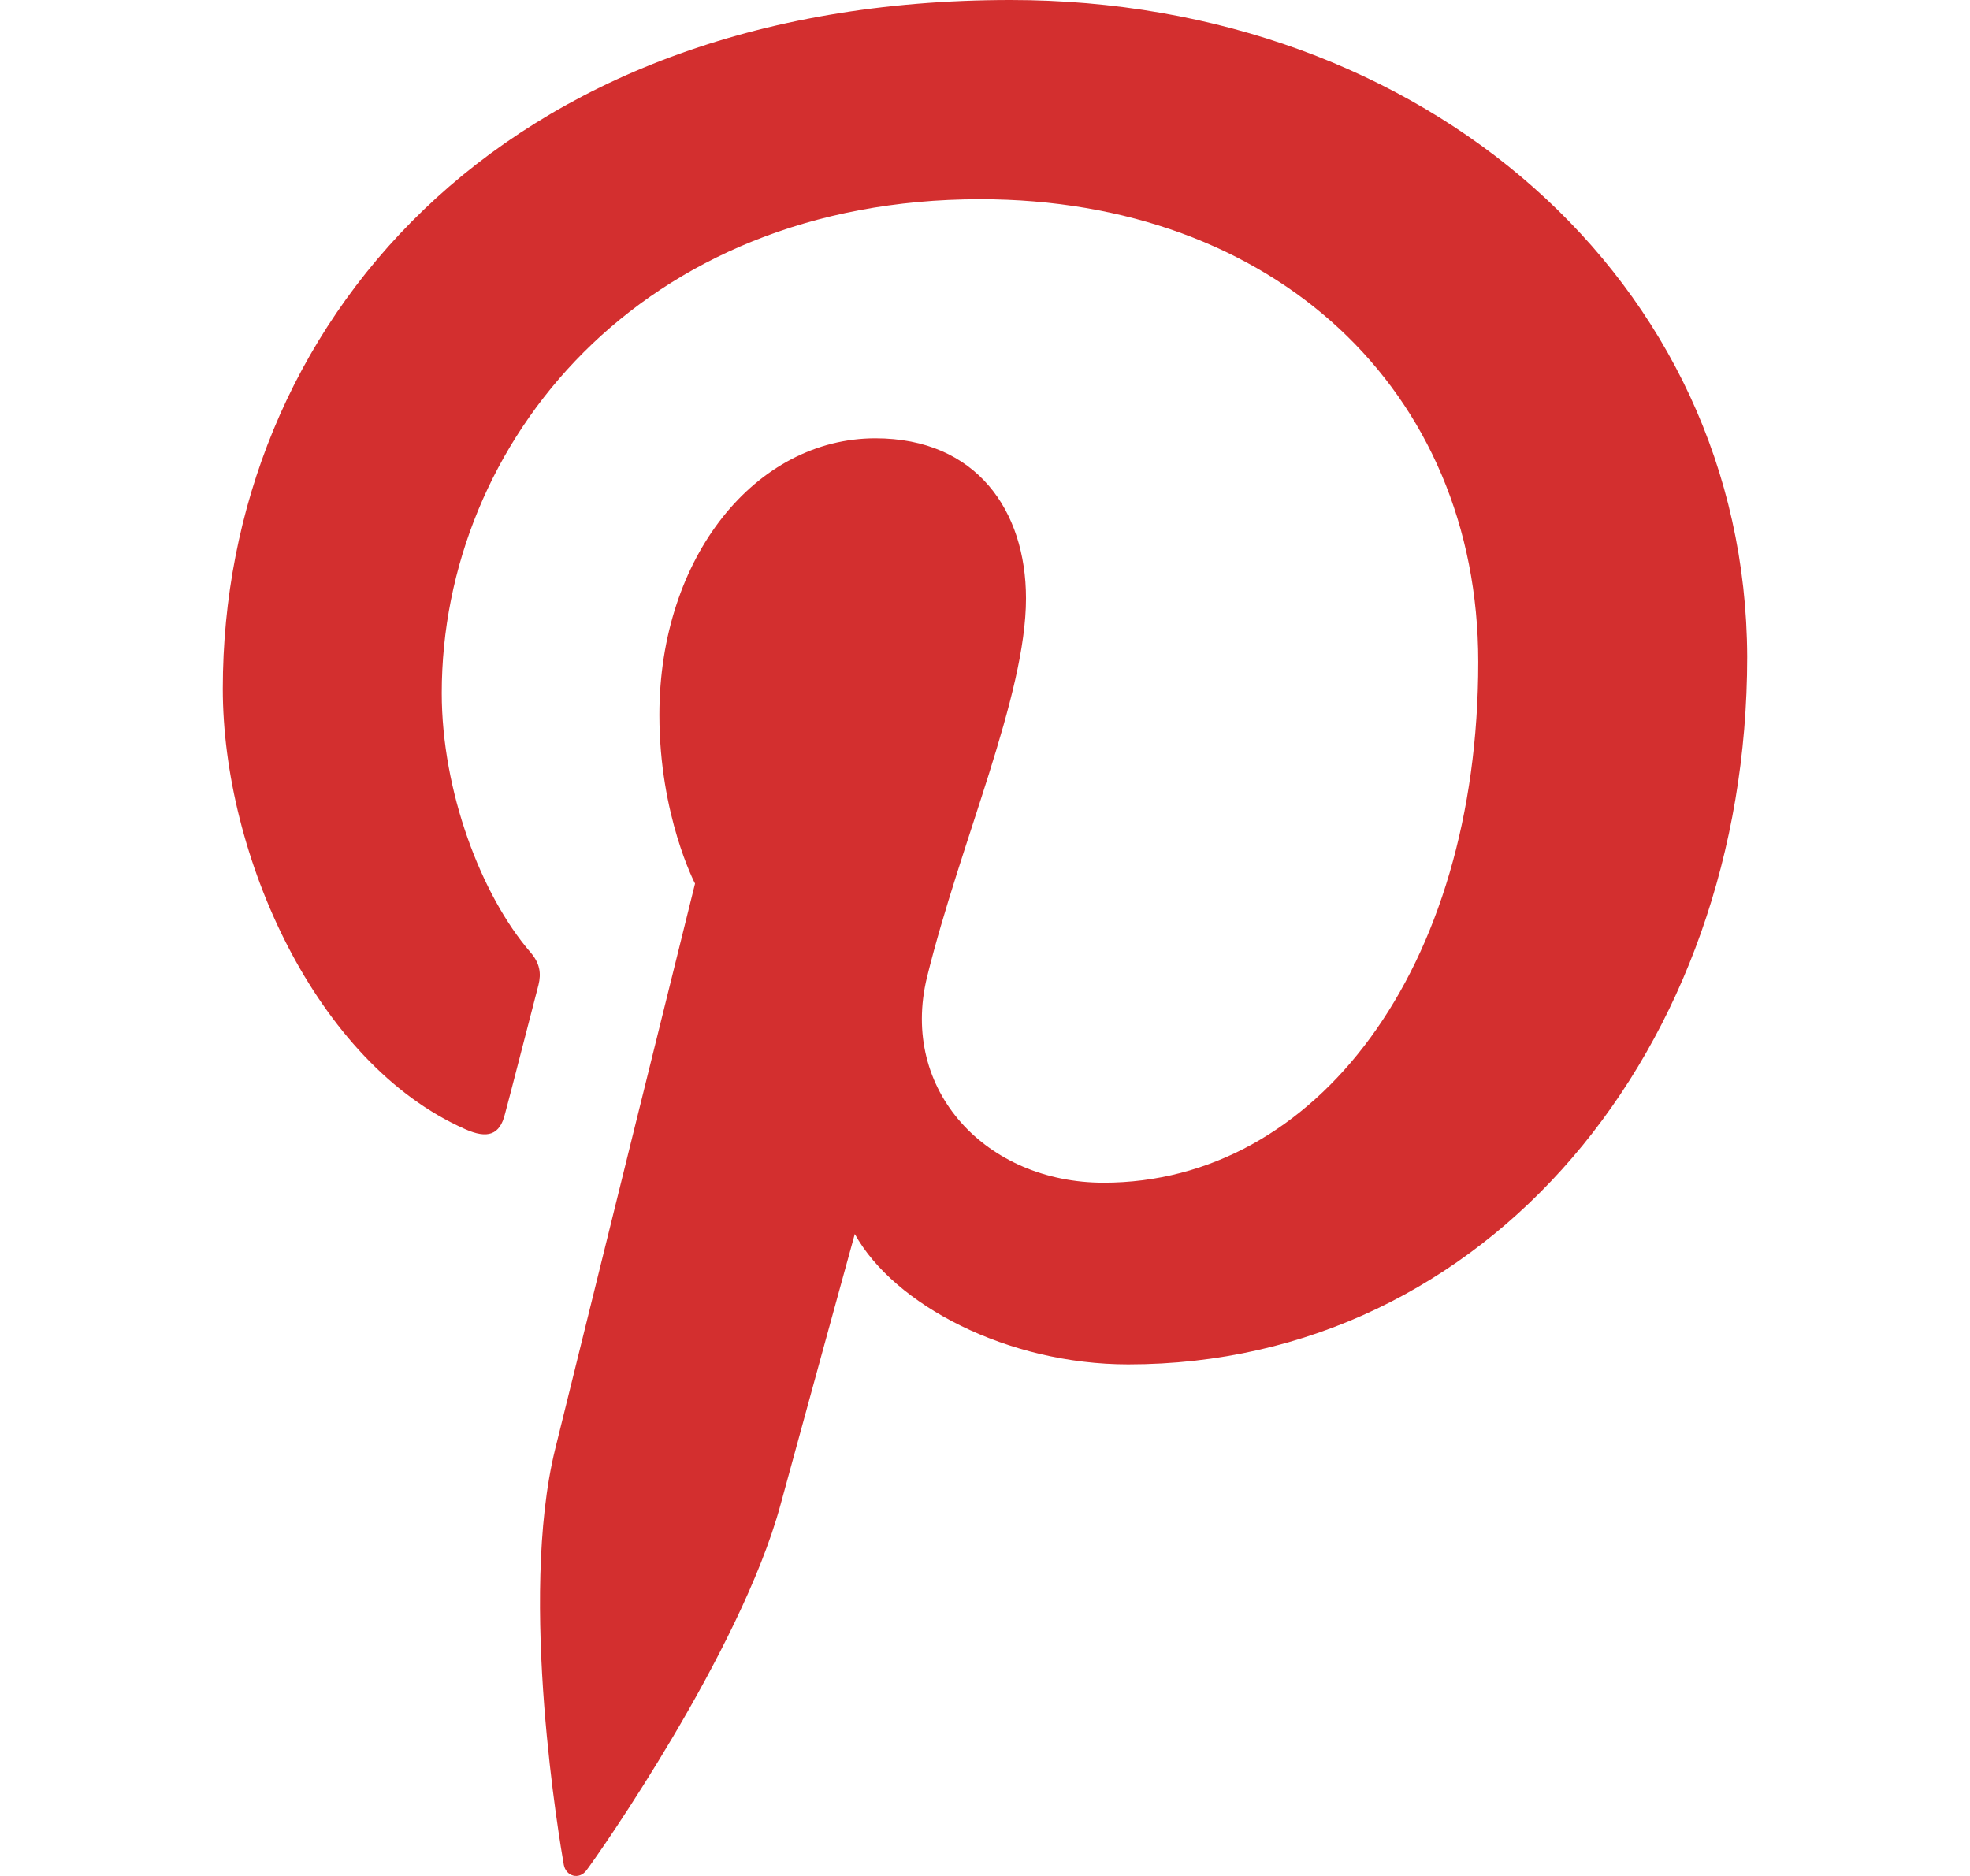 <svg class="me-1" xmlns="http://www.w3.org/2000/svg" width="21" height="20" viewBox="0 0 21 20" fill="none">
	<path d="M10.772 0C5.29 0 2.375 3.513 2.375 7.343C2.375 9.119 3.368 11.334 4.956 12.037C5.198 12.146 5.329 12.099 5.383 11.876C5.43 11.706 5.639 10.887 5.74 10.501C5.771 10.377 5.755 10.269 5.655 10.153C5.128 9.543 4.709 8.432 4.709 7.389C4.709 4.718 6.833 2.124 10.447 2.124C13.572 2.124 15.758 4.154 15.758 7.058C15.758 10.339 14.022 12.609 11.765 12.609C10.517 12.609 9.587 11.629 9.882 10.417C10.238 8.973 10.937 7.42 10.937 6.379C10.937 5.445 10.409 4.673 9.332 4.673C8.06 4.673 7.029 5.932 7.029 7.622C7.029 8.695 7.409 9.42 7.409 9.42C7.409 9.42 6.151 14.501 5.918 15.449C5.523 17.056 5.971 19.657 6.01 19.881C6.034 20.005 6.173 20.043 6.25 19.942C6.374 19.78 7.894 17.611 8.32 16.043C8.475 15.472 9.112 13.156 9.112 13.156C9.53 13.912 10.739 14.546 12.027 14.546C15.857 14.546 18.625 11.179 18.625 7.002C18.611 2.996 15.183 0 10.772 0Z" fill="#D32F2F" />
</svg>